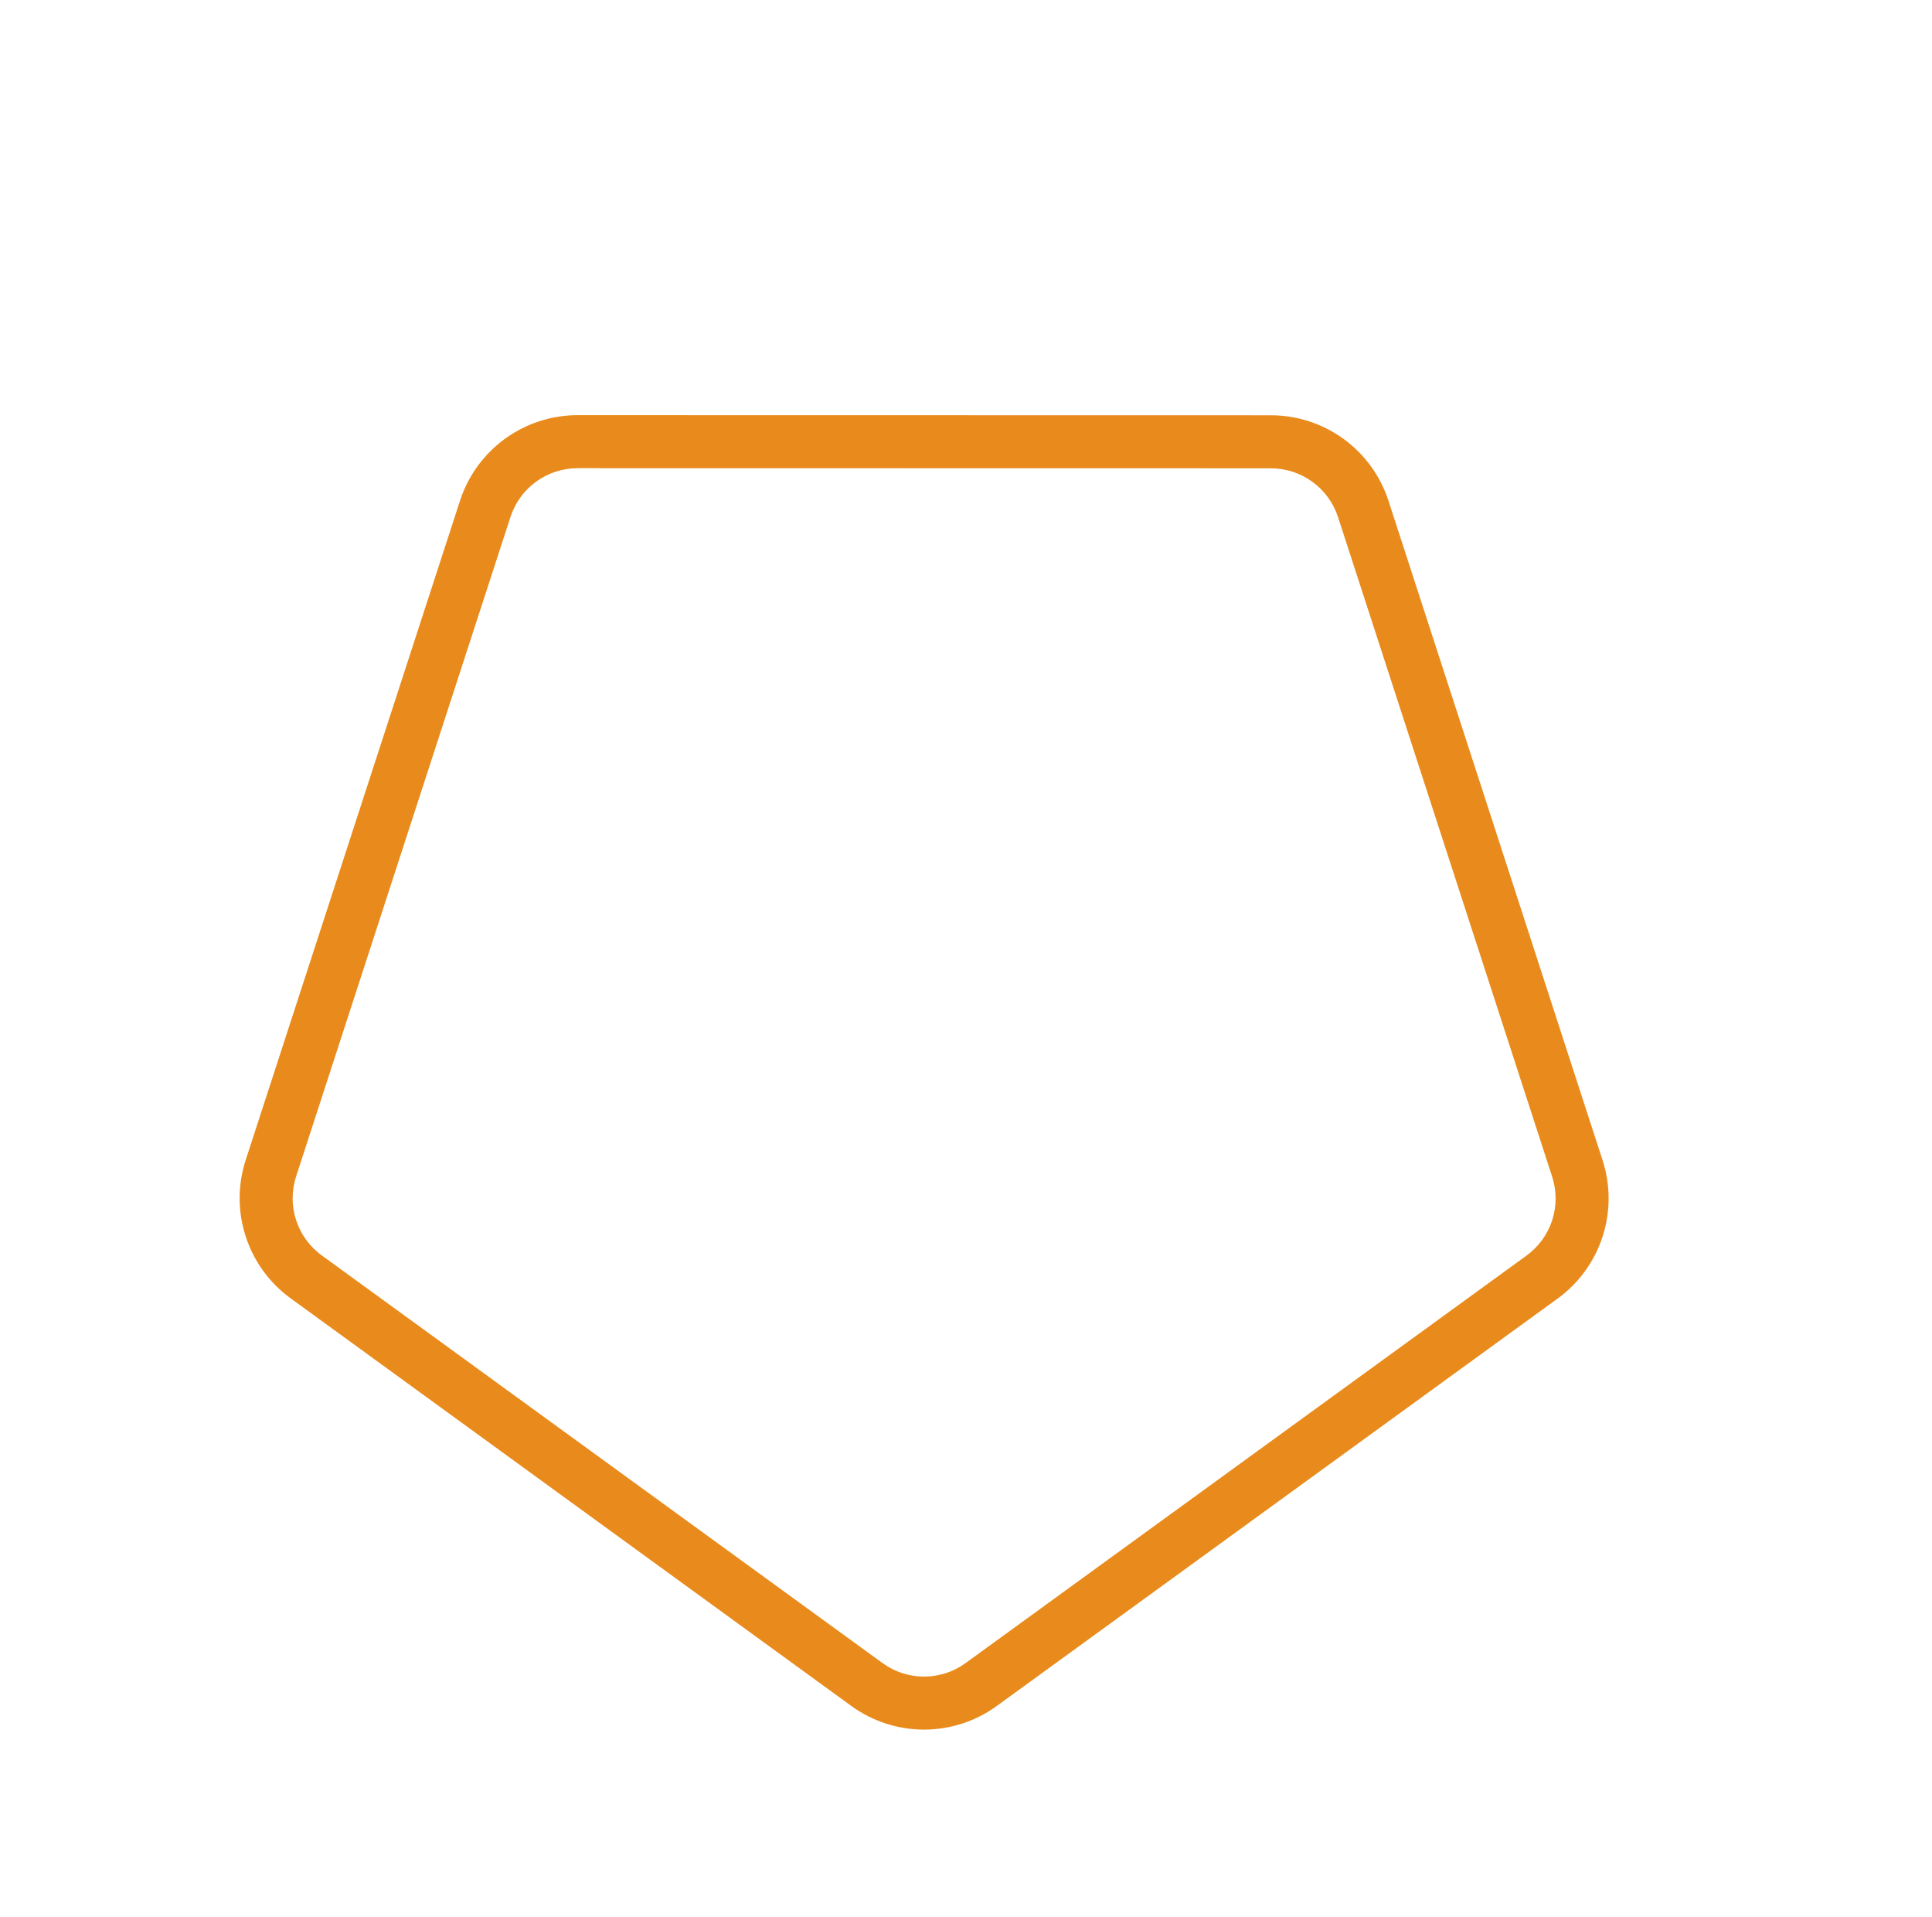 <svg xmlns="http://www.w3.org/2000/svg" width="109.321" height="108.456" viewBox="0 0 109.321 108.456">
  <g id="Polygon_11" data-name="Polygon 11" transform="matrix(0.809, 0.588, -0.588, 0.809, 44.672, 0)" fill="rgba(255,255,255,0)">
    <path d="M 59.564 74.5 L 20.347 74.5 C 17.957 74.5 15.855 72.973 15.117 70.7 L 2.998 33.403 C 2.26 31.13 3.063 28.658 4.996 27.254 L 36.723 4.203 C 37.669 3.516 38.786 3.152 39.956 3.152 C 41.125 3.152 42.243 3.516 43.188 4.203 L 74.915 27.254 C 76.849 28.658 77.652 31.13 76.913 33.403 L 64.794 70.7 C 64.056 72.973 61.954 74.5 59.564 74.5 Z" stroke="none"/>
    <path d="M 39.956 4.652 C 39.105 4.652 38.292 4.917 37.604 5.416 L 5.878 28.467 C 4.472 29.489 3.888 31.286 4.425 32.939 L 16.543 70.236 C 17.08 71.889 18.609 73 20.347 73 L 59.564 73 C 61.302 73 62.831 71.889 63.368 70.236 L 75.486 32.939 C 76.024 31.286 75.44 29.489 74.033 28.467 L 42.307 5.416 C 41.619 4.917 40.806 4.652 39.956 4.652 M 39.956 1.652 C 41.399 1.652 42.843 2.098 44.07 2.989 L 75.797 26.04 C 78.25 27.823 79.277 30.982 78.34 33.866 L 66.221 71.163 C 65.284 74.047 62.596 76 59.564 76 L 20.347 76 C 17.315 76 14.627 74.047 13.69 71.163 L 1.572 33.866 C 0.634 30.982 1.661 27.823 4.114 26.04 L 35.841 2.989 C 37.068 2.098 38.512 1.652 39.956 1.652 Z" stroke="none" fill="#e98b1c"/>
  </g>
</svg>
